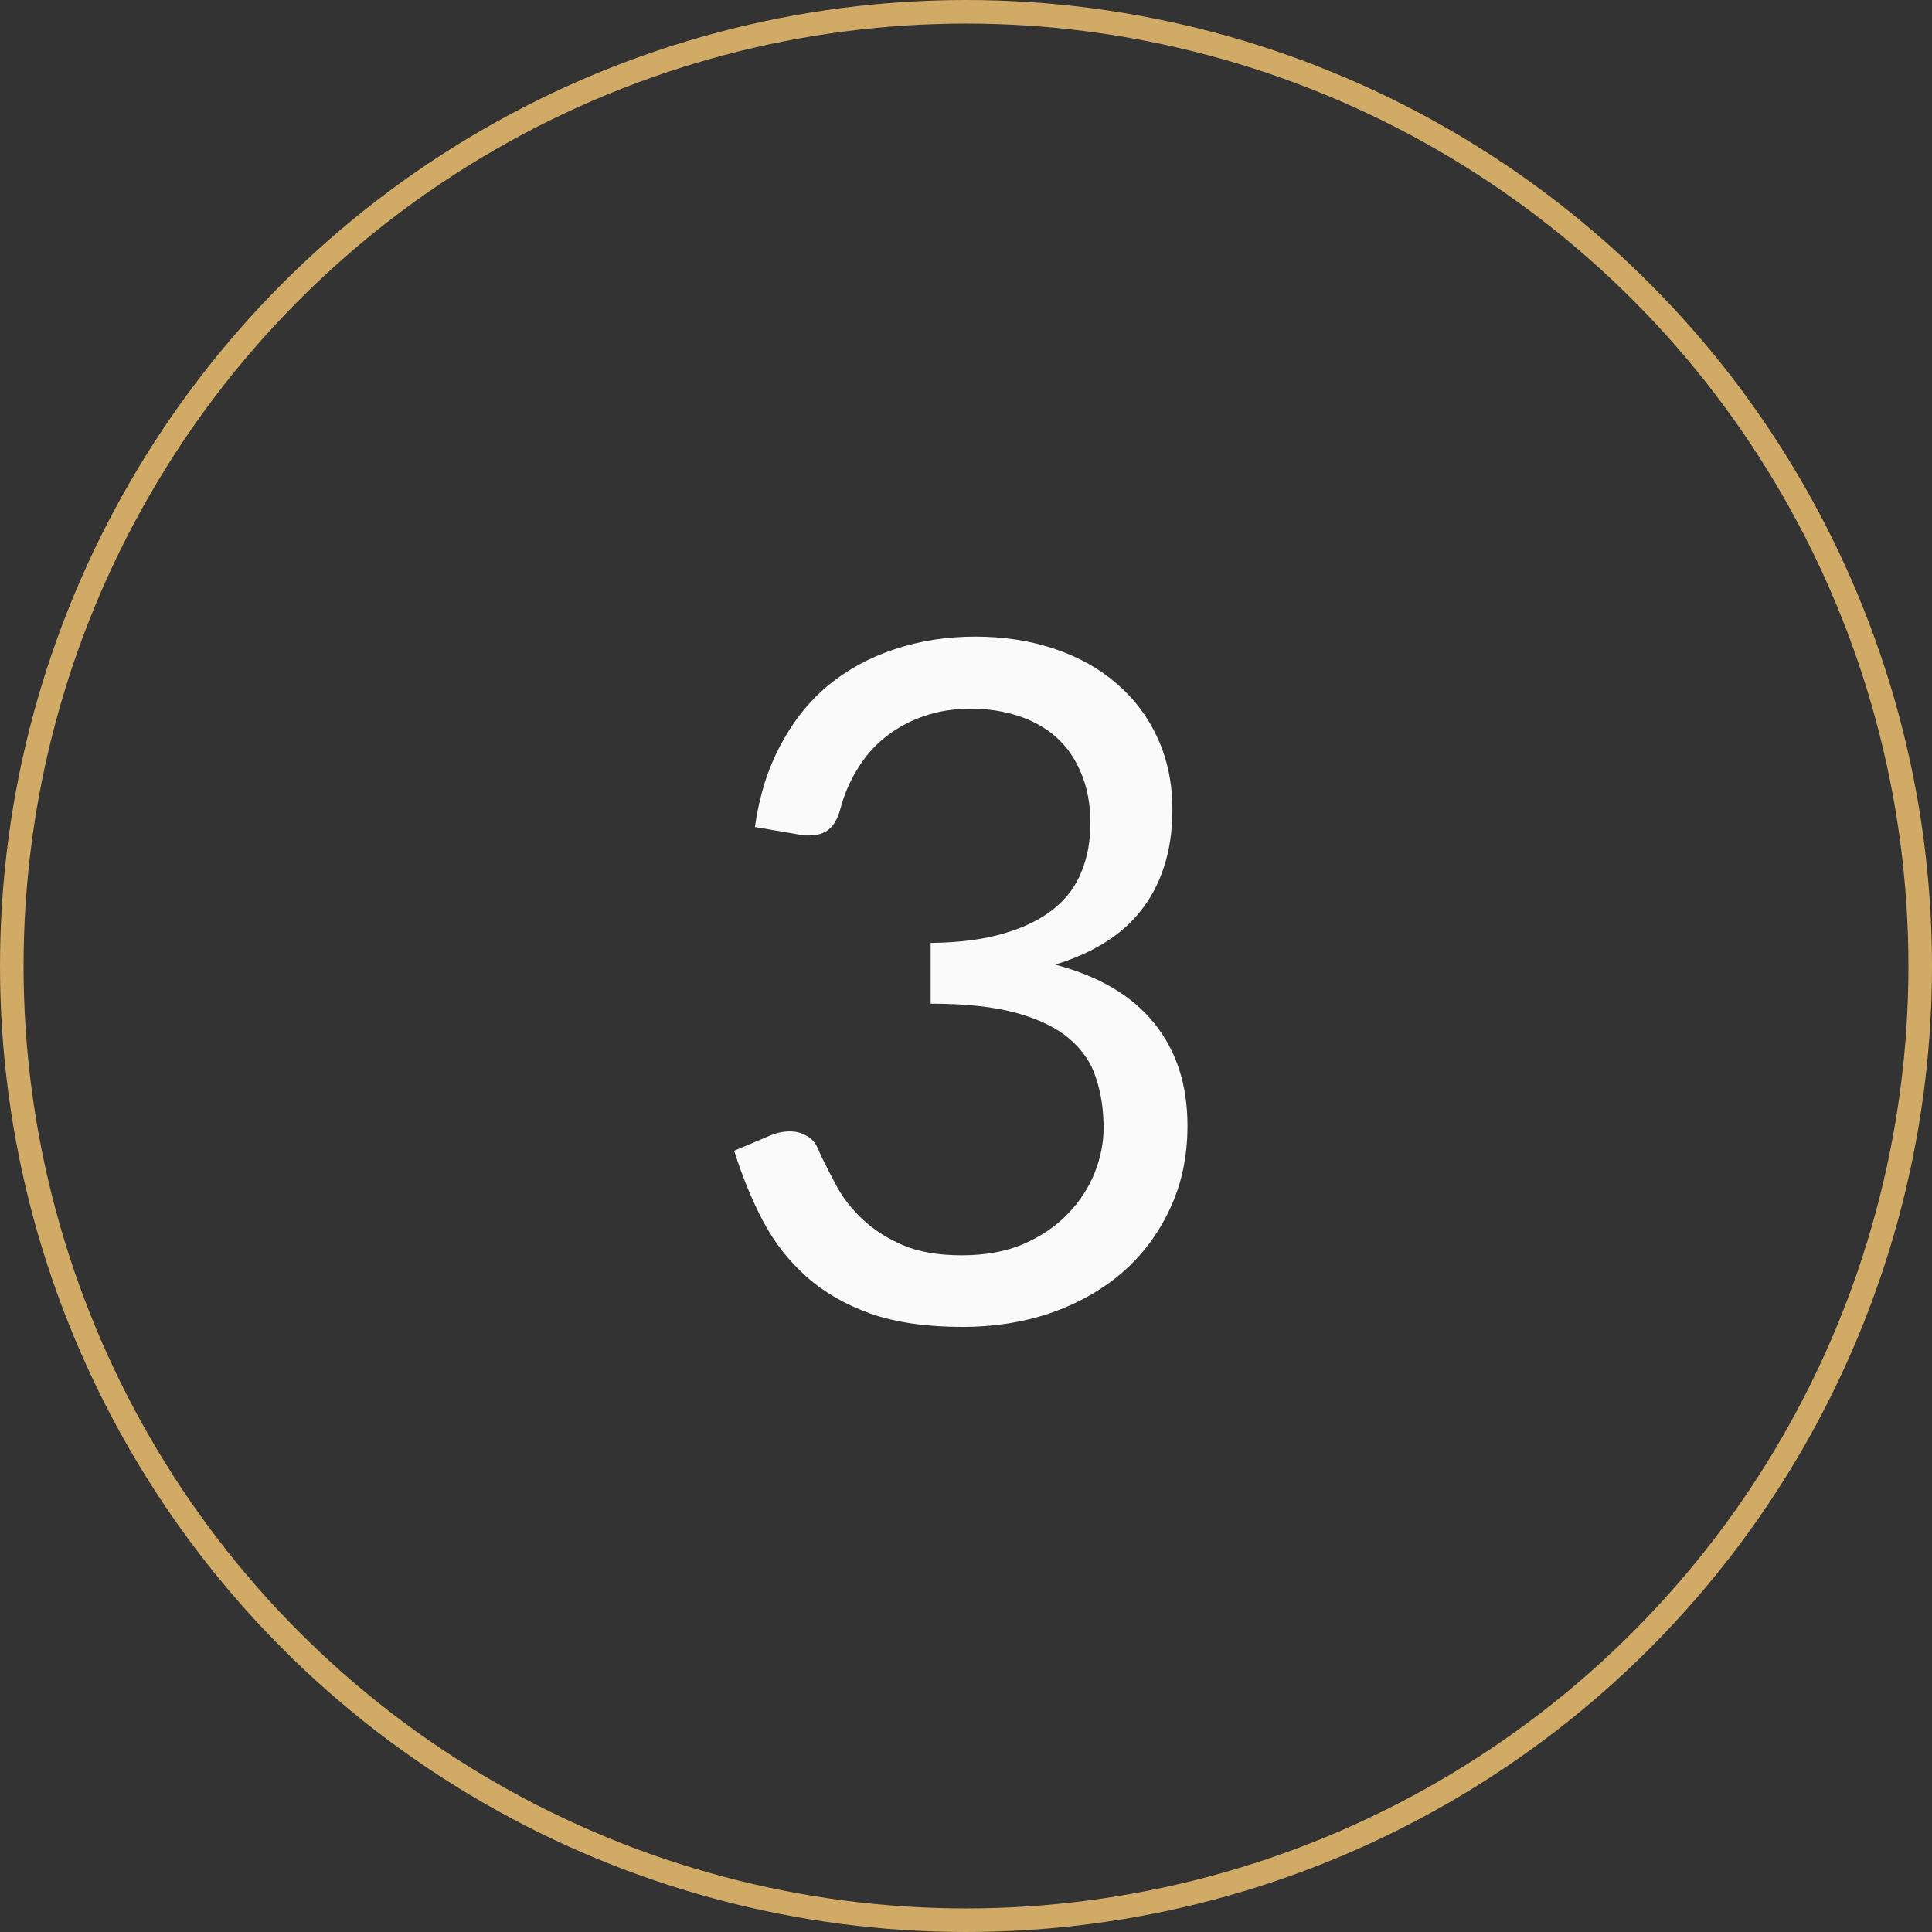 <?xml version="1.0" encoding="UTF-8"?> <svg xmlns="http://www.w3.org/2000/svg" width="82" height="82" viewBox="0 0 82 82" fill="none"><rect x="0" y="0" width="82" height="82" fill="#333333" stroke="none"/> <path d="M41.4 27.02C42.613 27.02 43.733 27.193 44.76 27.54C45.786 27.886 46.666 28.38 47.4 29.02C48.146 29.66 48.726 30.433 49.14 31.34C49.553 32.246 49.76 33.253 49.76 34.359C49.76 35.266 49.64 36.08 49.4 36.8C49.173 37.506 48.84 38.133 48.4 38.679C47.973 39.213 47.453 39.666 46.84 40.039C46.226 40.413 45.54 40.713 44.78 40.94C46.646 41.433 48.046 42.26 48.98 43.419C49.926 44.58 50.4 46.033 50.4 47.779C50.4 49.099 50.146 50.286 49.64 51.34C49.146 52.393 48.466 53.293 47.6 54.039C46.733 54.773 45.72 55.34 44.56 55.739C43.413 56.126 42.18 56.319 40.86 56.319C39.34 56.319 38.04 56.133 36.96 55.76C35.88 55.373 34.966 54.846 34.22 54.179C33.473 53.513 32.86 52.726 32.38 51.819C31.9 50.9 31.493 49.906 31.16 48.84L32.68 48.2C32.96 48.08 33.24 48.02 33.52 48.02C33.786 48.02 34.02 48.08 34.22 48.2C34.433 48.306 34.593 48.48 34.7 48.719C34.726 48.773 34.753 48.833 34.78 48.9C34.806 48.953 34.833 49.013 34.86 49.08C35.046 49.466 35.273 49.906 35.54 50.4C35.806 50.88 36.166 51.333 36.62 51.76C37.073 52.186 37.633 52.546 38.3 52.84C38.98 53.133 39.82 53.279 40.82 53.279C41.82 53.279 42.693 53.12 43.44 52.8C44.2 52.466 44.826 52.039 45.32 51.52C45.826 50.999 46.206 50.419 46.46 49.779C46.713 49.139 46.84 48.506 46.84 47.88C46.84 47.106 46.733 46.4 46.52 45.76C46.32 45.12 45.946 44.566 45.4 44.099C44.866 43.633 44.12 43.266 43.16 42.999C42.213 42.733 40.993 42.599 39.5 42.599V40.02C40.713 40.006 41.746 39.873 42.6 39.62C43.466 39.366 44.173 39.02 44.72 38.58C45.266 38.139 45.66 37.613 45.9 36.999C46.153 36.386 46.28 35.706 46.28 34.959C46.28 34.133 46.146 33.413 45.88 32.8C45.626 32.186 45.273 31.68 44.82 31.279C44.366 30.88 43.826 30.579 43.2 30.38C42.586 30.18 41.92 30.079 41.2 30.079C40.48 30.079 39.813 30.186 39.2 30.399C38.586 30.613 38.04 30.913 37.56 31.299C37.093 31.673 36.7 32.126 36.38 32.66C36.06 33.179 35.82 33.746 35.66 34.359C35.553 34.746 35.393 35.026 35.18 35.2C34.966 35.373 34.693 35.459 34.36 35.459C34.293 35.459 34.22 35.459 34.14 35.459C34.073 35.446 33.993 35.433 33.9 35.419L32.04 35.099C32.226 33.793 32.586 32.639 33.12 31.64C33.653 30.626 34.326 29.779 35.14 29.099C35.966 28.419 36.906 27.906 37.96 27.559C39.026 27.2 40.173 27.02 41.4 27.02Z" fill="#FAFAFA"></path> <circle cx="41" cy="41" r="40.5" stroke="#D1AB66"></circle> </svg> 